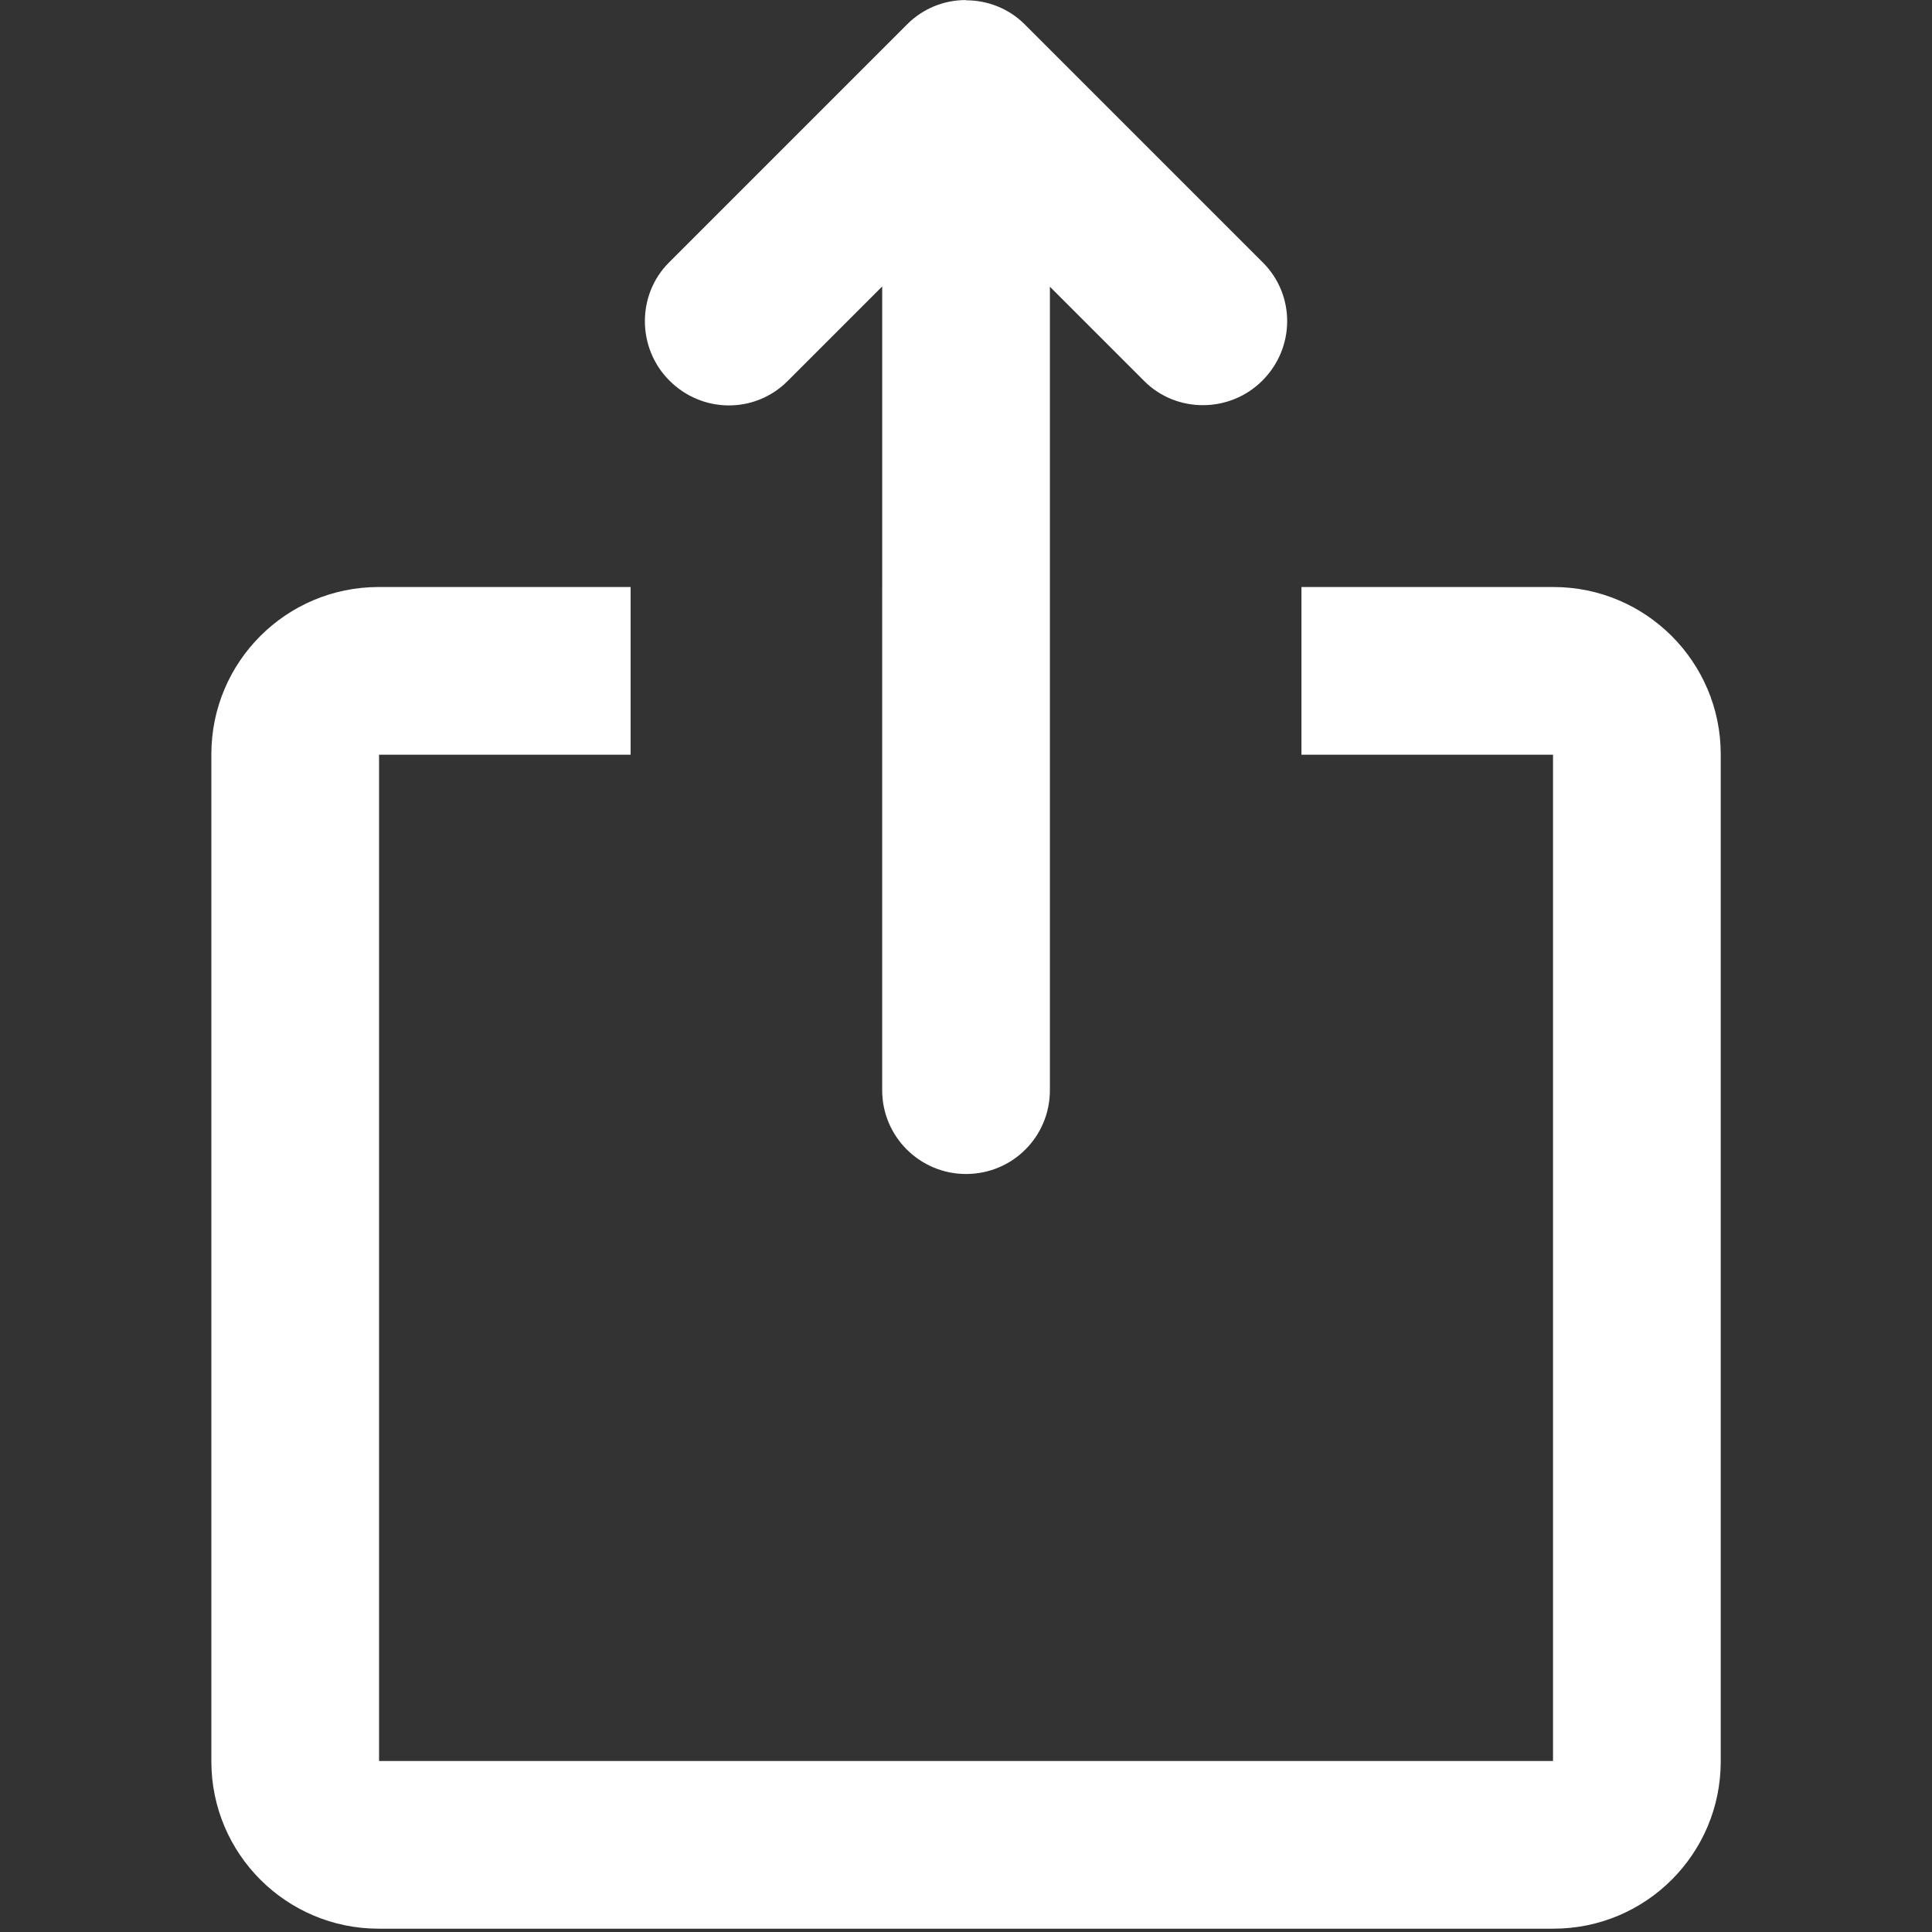 <?xml version="1.0" encoding="UTF-8"?>
<svg width="256px" height="256px" viewBox="0 0 256 256" version="1.1" xmlns="http://www.w3.org/2000/svg" xmlns:xlink="http://www.w3.org/1999/xlink">
    <rect x="0" y="0" width="256" height="256" fill="#333333" stroke="none"/>
    <title>Untitled 140</title>
    <g id="Page-1" stroke="none" stroke-width="1" fill="none" fill-rule="evenodd">
        <g id="noun-share-1058858-FFFFFF" transform="translate(28.006, 0.007)" fill="#FFFFFF" fill-rule="nonzero">
            <path d="M111.11,37.985 L111.11,77.776 L177.832,77.776 C190.076,77.776 200,87.716 200,99.933 L200,233.397 C200,245.634 190.082,255.554 177.832,255.554 L22.168,255.554 C9.924,255.554 0,245.614 0,233.397 L0,99.933 C0,87.696 9.918,77.776 22.168,77.776 L88.89,77.776 L88.89,37.95 L76.34,50.499 C72.041,54.798 65.069,54.796 60.699,50.426 C56.36,46.088 56.385,39.027 60.627,34.786 L92.198,3.214 C94.335,1.077 97.134,0.003 99.945,-5.52645578e-15 L100.029,0.033 C102.851,0.039 105.657,1.106 107.766,3.214 L139.338,34.786 C143.636,39.085 143.634,46.057 139.265,50.426 C134.925,54.766 127.864,54.74 123.624,50.499 L111.11,37.985 Z M88.888,99.999 L22.221,99.999 L22.221,233.332 L177.777,233.332 L177.777,99.999 L111.11,99.999 L111.11,144.459 C111.11,150.586 106.179,155.553 99.999,155.553 C93.863,155.553 88.888,150.581 88.888,144.459 L88.888,99.999 Z M55.554,77.776 L55.554,99.999 L144.443,99.999 L144.443,77.776 L55.554,77.776 Z M88.888,77.776 L111.11,77.776 L111.11,99.999 L88.888,99.999 L88.888,77.776 Z" id="Shape"></path>
        </g>
    </g>
</svg>